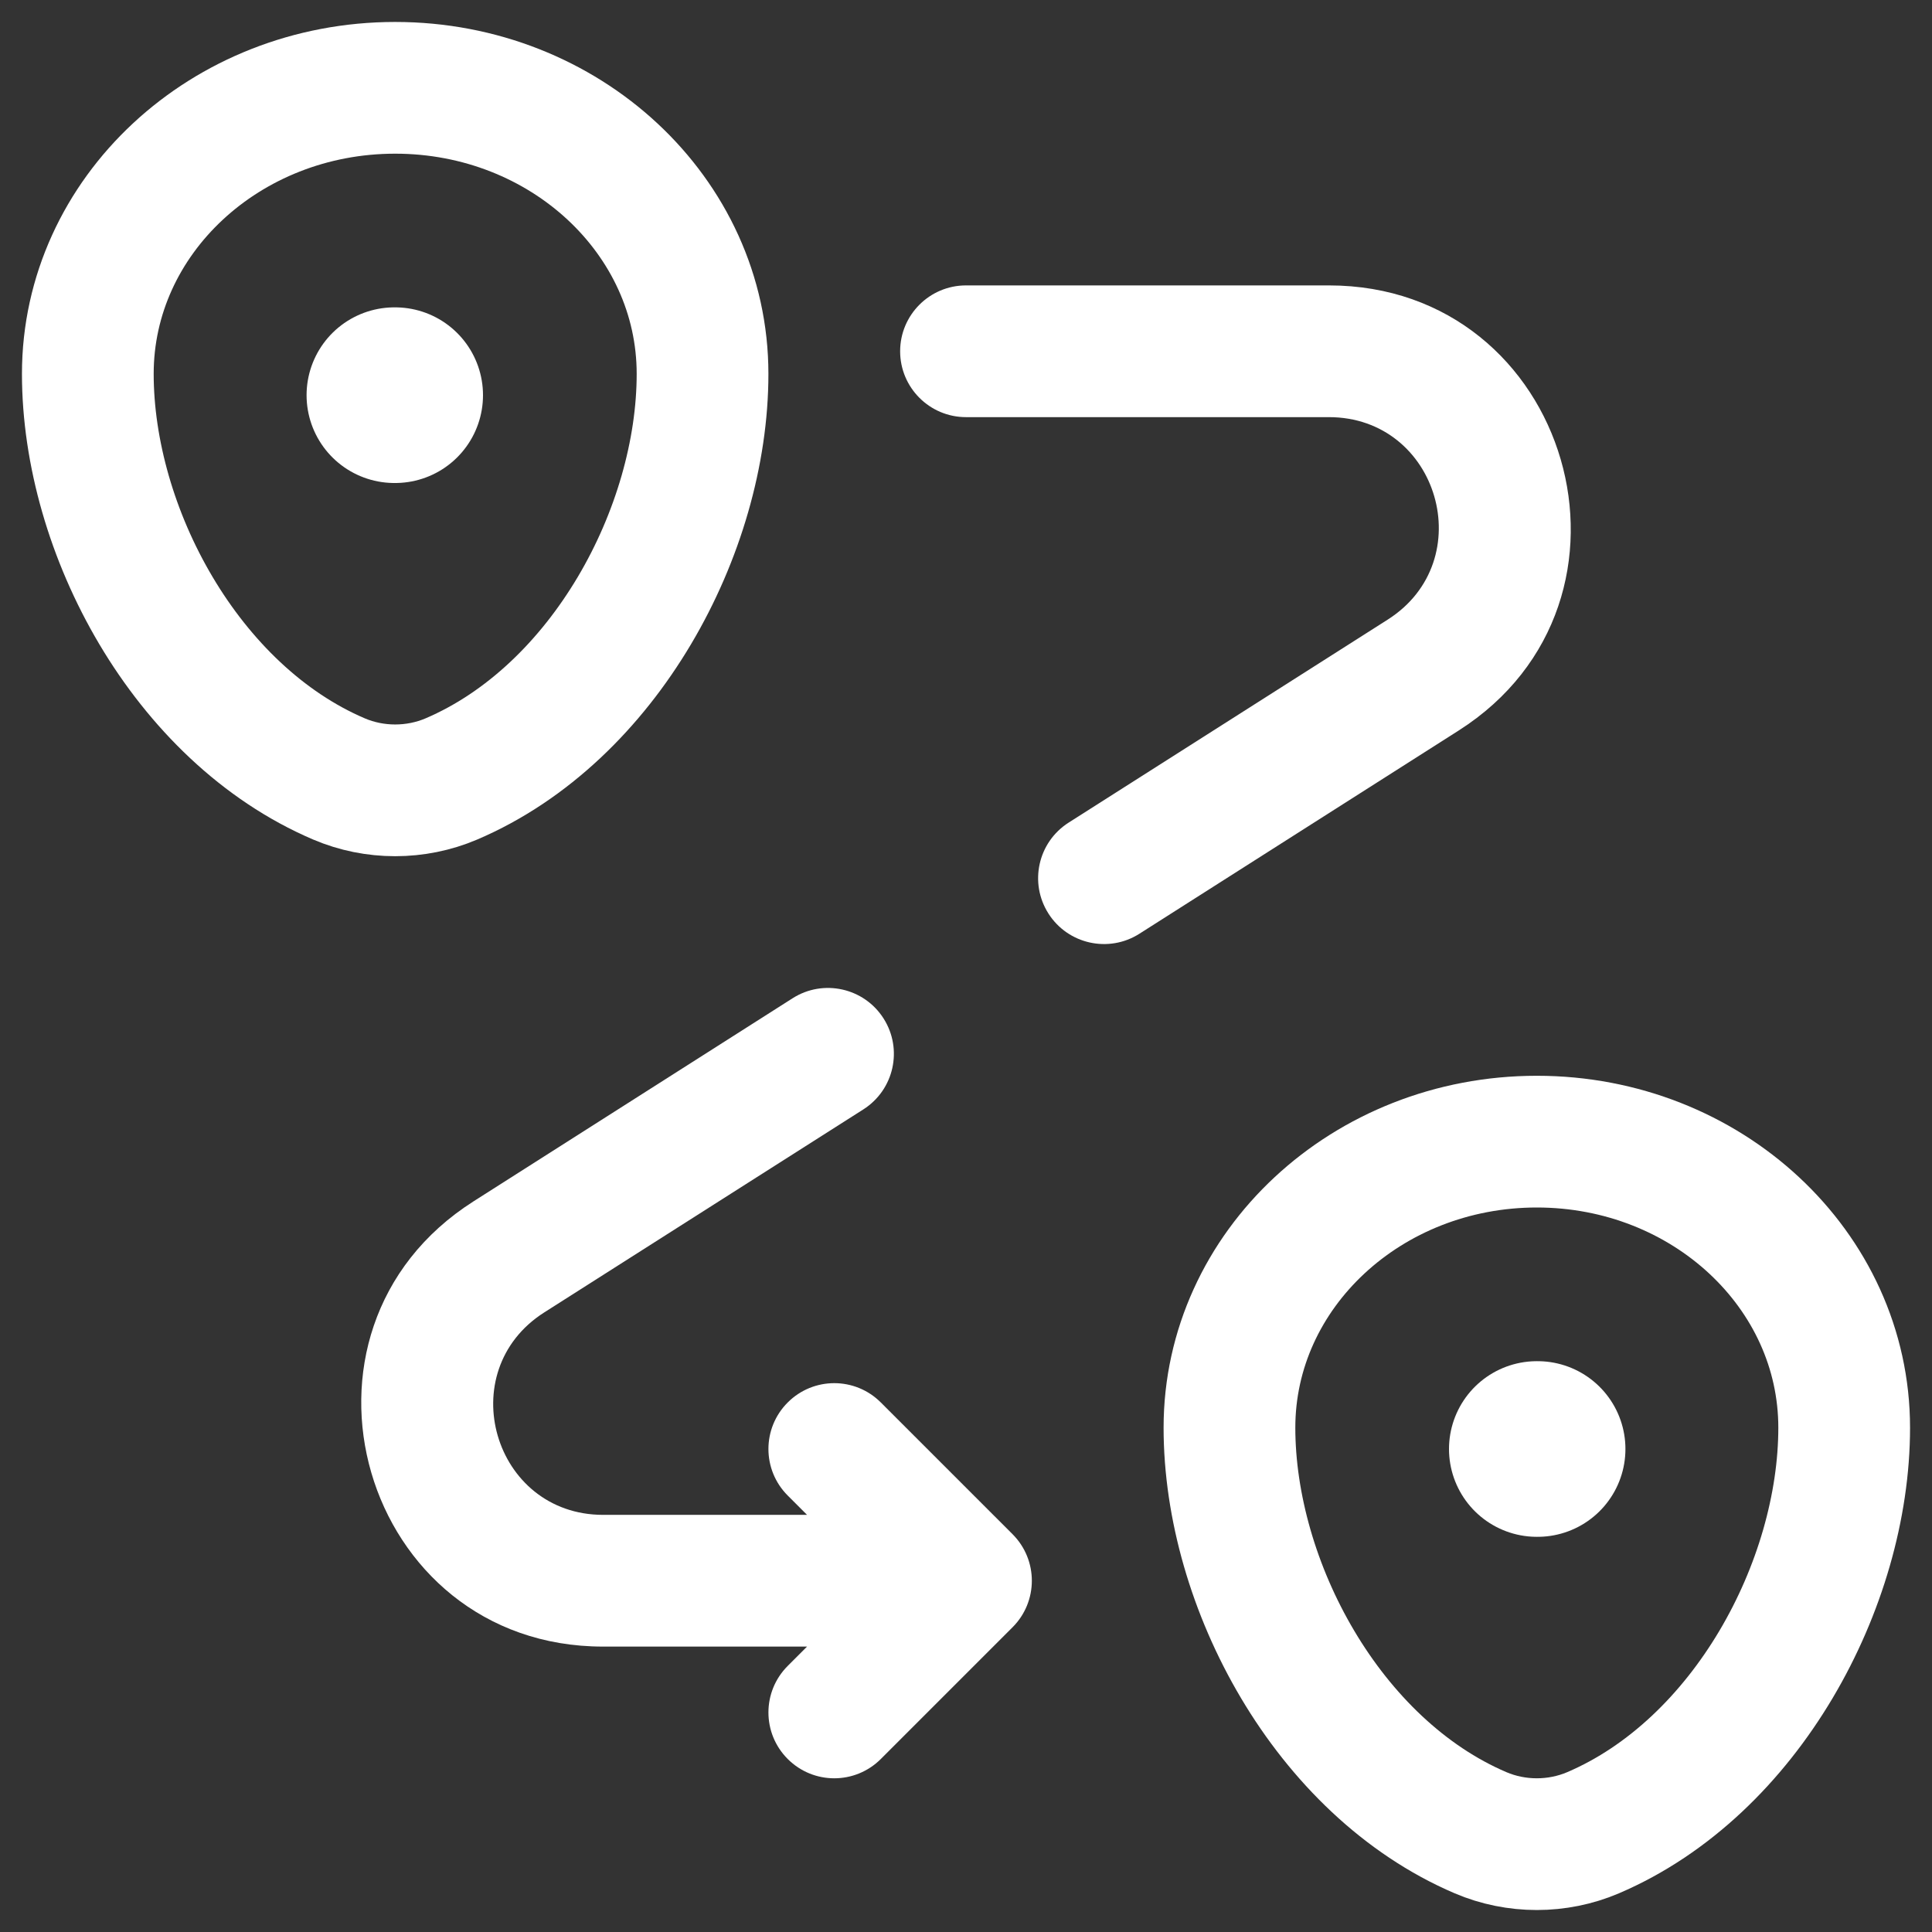 <?xml version="1.0" encoding="UTF-8"?> <svg xmlns="http://www.w3.org/2000/svg" width="22" height="22" viewBox="0 0 22 22" fill="none"><rect x="0" y="0" width="22" height="22" fill="#333333" stroke="none"/> <path d="M1 4.257C1 2.458 2.567 1 4.5 1C6.433 1 8 2.458 8 4.257C8 6.042 6.883 8.125 5.14 8.87C4.734 9.043 4.266 9.043 3.86 8.87C2.117 8.125 1 6.042 1 4.257Z" stroke="white" stroke-width="1.5"></path> <path d="M14 16.257C14 14.458 15.567 13 17.5 13C19.433 13 21 14.458 21 16.257C21 18.042 19.883 20.125 18.14 20.87C17.734 21.043 17.266 21.043 16.86 20.87C15.117 20.125 14 18.042 14 16.257Z" stroke="white" stroke-width="1.5"></path> <path d="M11 3.25C10.586 3.25 10.25 3.586 10.25 4C10.25 4.414 10.586 4.75 11 4.75V3.25ZM11 18L11.53 18.53C11.823 18.237 11.823 17.763 11.53 17.47L11 18ZM16.206 7.687L16.608 8.32L16.608 8.32L16.206 7.687ZM5.794 14.313L6.197 14.945L6.197 14.945L5.794 14.313ZM10.03 15.97C9.737 15.677 9.263 15.677 8.97 15.97C8.677 16.263 8.677 16.737 8.97 17.03L10.03 15.97ZM8.97 18.97C8.677 19.263 8.677 19.737 8.97 20.03C9.263 20.323 9.737 20.323 10.03 20.03L8.97 18.97ZM9.831 12.633C10.181 12.41 10.284 11.947 10.061 11.597C9.839 11.248 9.375 11.145 9.026 11.367L9.831 12.633ZM12.169 9.367C11.819 9.59 11.716 10.053 11.939 10.403C12.161 10.752 12.625 10.855 12.974 10.633L12.169 9.367ZM15.132 3.25H11V4.75H15.132V3.25ZM11 17.25H6.868V18.75H11V17.25ZM11.53 17.47L10.03 15.97L8.97 17.03L10.47 18.53L11.53 17.47ZM10.47 17.47L8.97 18.97L10.03 20.03L11.53 18.53L10.47 17.47ZM6.868 17.25C5.618 17.25 5.142 15.617 6.197 14.945L5.392 13.68C3.071 15.157 4.117 18.75 6.868 18.75V17.25ZM15.132 4.75C16.382 4.75 16.858 6.383 15.803 7.055L16.608 8.32C18.929 6.843 17.883 3.25 15.132 3.25V4.75ZM9.026 11.367L5.392 13.68L6.197 14.945L9.831 12.633L9.026 11.367ZM15.803 7.055L12.169 9.367L12.974 10.633L16.608 8.32L15.803 7.055Z" fill="white"></path> <path d="M17.5 16.5H17.509" stroke="white" stroke-width="2" stroke-linecap="round" stroke-linejoin="round"></path> <path d="M4.491 4.5H4.5" stroke="white" stroke-width="2" stroke-linecap="round" stroke-linejoin="round"></path> </svg> 